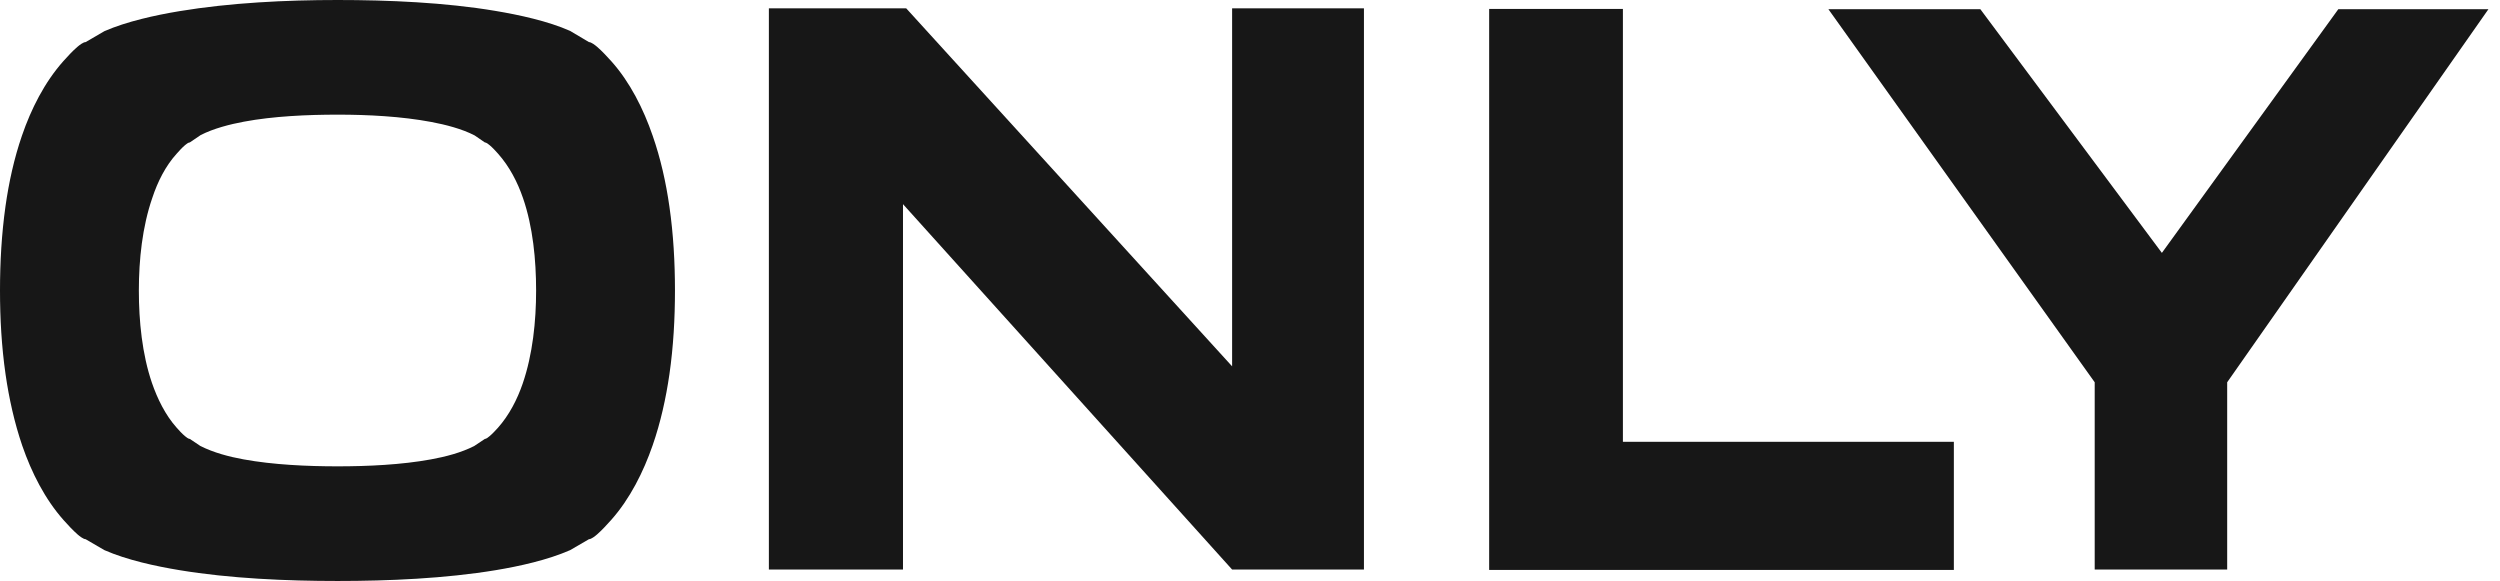 <svg width="142" height="33" viewBox="0 0 142 33" fill="none" xmlns="http://www.w3.org/2000/svg">
<g clip-path="url(#clip0_4101_24035)">
<path d="M37.071 7.708C36.551 6.196 35.786 4.664 34.72 3.475C34.486 3.217 34.181 2.886 33.916 2.66C33.815 2.574 33.585 2.391 33.452 2.391C33.093 2.184 32.736 1.972 32.383 1.756C31.13 1.199 29.485 0.844 28.132 0.618C25.289 0.14 22.061 0 19.175 0C16.249 0 13.075 0.155 10.185 0.635C8.824 0.862 7.198 1.217 5.931 1.77C5.622 1.95 5.173 2.208 4.865 2.391C4.728 2.391 4.502 2.571 4.398 2.66C4.132 2.886 3.831 3.213 3.597 3.475C2.531 4.674 1.766 6.189 1.246 7.708C0.801 9 0.503 10.365 0.312 11.714C0.09 13.29 0 14.913 0 16.5C0 18.083 0.09 19.695 0.316 21.264C0.513 22.632 0.819 24.007 1.264 25.314C1.788 26.832 2.549 28.348 3.619 29.55C3.848 29.809 4.15 30.132 4.409 30.358C4.509 30.444 4.735 30.627 4.865 30.627C5.184 30.817 5.608 31.065 5.931 31.248C7.209 31.808 8.828 32.16 10.203 32.386C13.064 32.86 16.277 33 19.175 33C22.079 33 25.292 32.86 28.154 32.386C29.518 32.16 31.115 31.805 32.383 31.248L33.452 30.627C33.589 30.627 33.815 30.44 33.915 30.354C34.181 30.124 34.486 29.79 34.72 29.528C35.782 28.333 36.547 26.803 37.071 25.292C37.523 23.992 37.825 22.621 38.023 21.26C38.249 19.695 38.338 18.083 38.338 16.5C38.338 14.917 38.249 13.301 38.023 11.736C37.829 10.375 37.524 9.004 37.071 7.708ZM29.69 21.785C29.378 22.693 28.918 23.583 28.283 24.298C28.146 24.448 27.967 24.642 27.812 24.771C27.751 24.825 27.618 24.933 27.536 24.933C27.381 25.034 27.09 25.227 26.94 25.331C26.2 25.712 25.295 25.945 24.477 26.093C22.8 26.401 20.88 26.488 19.174 26.488C17.465 26.488 15.523 26.401 13.839 26.093C13.017 25.945 12.127 25.709 11.38 25.331C11.19 25.209 10.971 25.059 10.784 24.933C10.702 24.933 10.565 24.822 10.501 24.768C10.343 24.635 10.16 24.438 10.023 24.28C9.391 23.569 8.939 22.646 8.63 21.748C8.07 20.111 7.887 18.23 7.887 16.5C7.887 14.758 8.081 12.884 8.652 11.237C8.95 10.332 9.399 9.427 10.041 8.723C10.174 8.573 10.354 8.375 10.508 8.246C10.569 8.192 10.702 8.088 10.784 8.088C10.99 7.951 11.195 7.813 11.398 7.672C12.127 7.298 13.053 7.061 13.857 6.911C15.527 6.598 17.476 6.512 19.174 6.512C20.905 6.512 22.8 6.609 24.498 6.928C25.299 7.079 26.236 7.316 26.961 7.693C27.076 7.772 27.421 8.006 27.536 8.088C27.618 8.088 27.755 8.196 27.816 8.25C27.974 8.382 28.16 8.583 28.297 8.738C28.936 9.46 29.395 10.343 29.708 11.255C30.271 12.884 30.451 14.777 30.451 16.5C30.451 18.252 30.257 20.13 29.69 21.785ZM132.815 0.524L122.795 14.364L112.485 0.524H103.854L118.979 21.713V32.35H126.504V21.713L141.342 0.524H132.815Z" fill="#171717"/>
<path d="M110.979 25.095V32.372H84.584V0.506H92.181V25.095H110.979ZM77.472 0.474H69.984V20.808L51.473 0.474H43.672V32.35H51.29V11.596L69.984 32.35H77.472V0.474Z" fill="#171717"/>
</g>
<defs>
<clipPath id="clip0_4101_24035">
<rect width="141.342" height="33" fill="white"/>
</clipPath>
</defs>
</svg>
